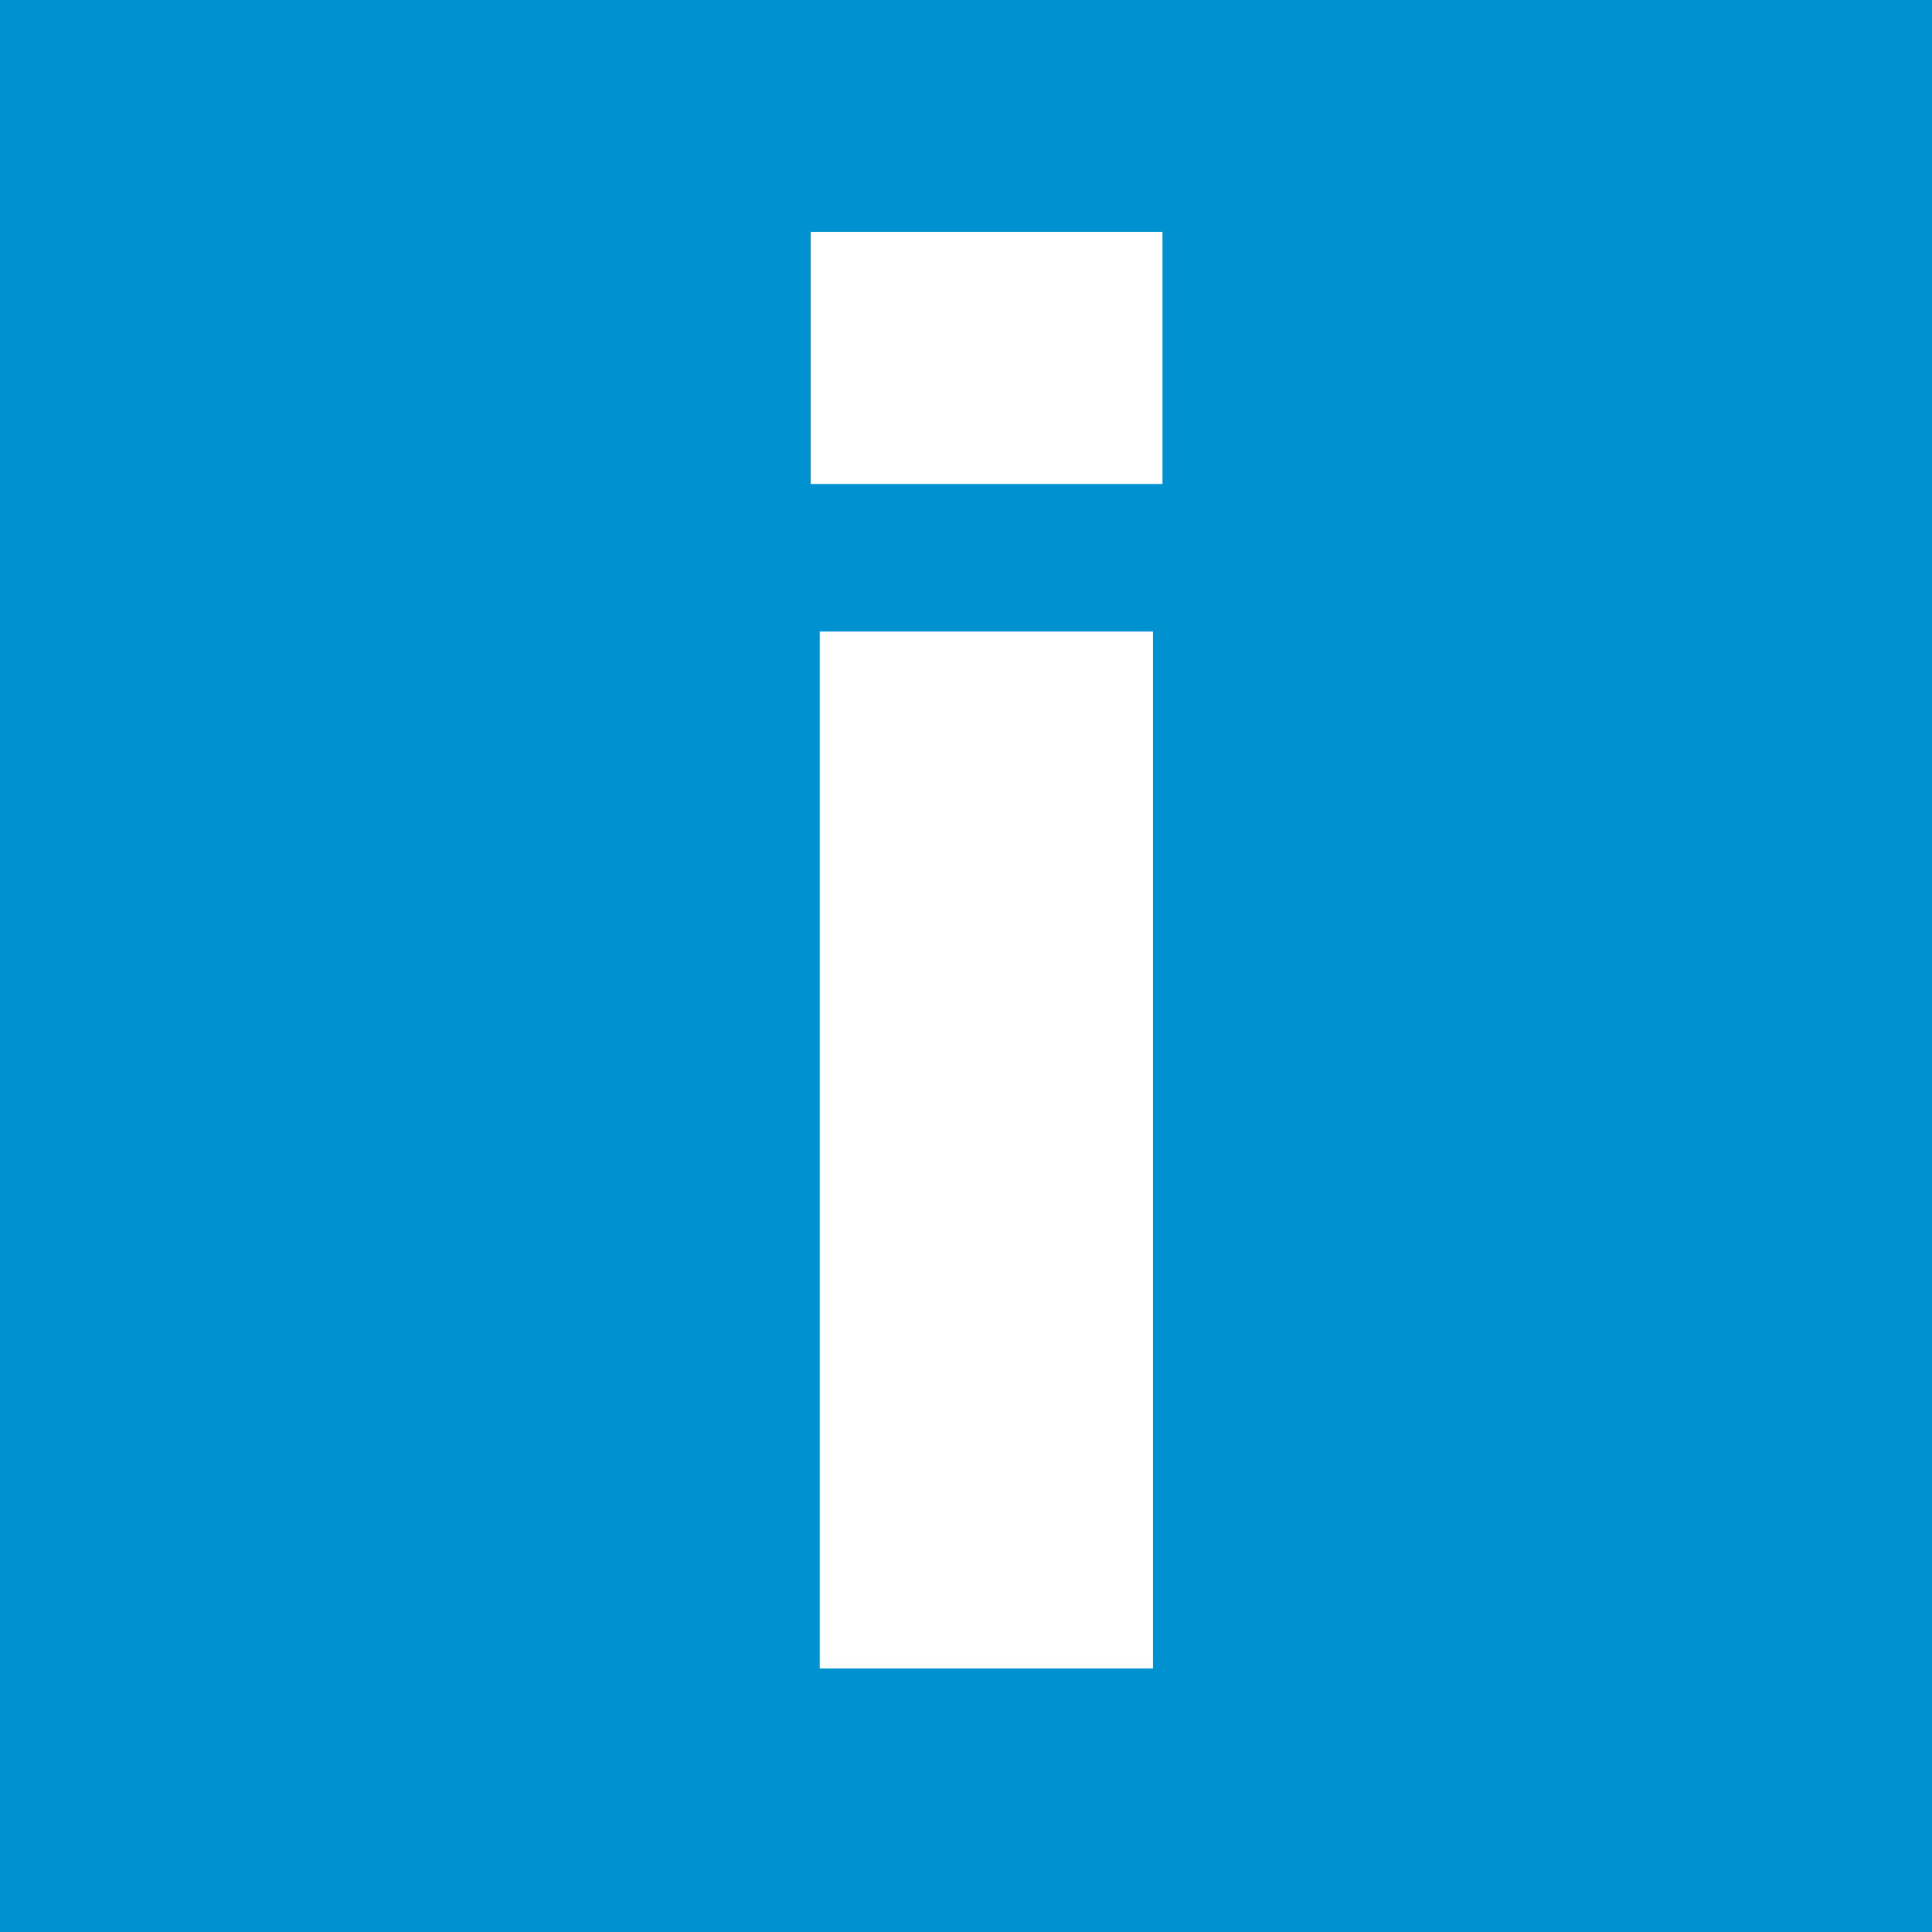 <?xml version="1.0" encoding="utf-8"?>
<!-- Generator: Adobe Illustrator 23.0.3, SVG Export Plug-In . SVG Version: 6.00 Build 0)  -->
<svg version="1.1" id="Ebene_1" xmlns="http://www.w3.org/2000/svg" xmlns:xlink="http://www.w3.org/1999/xlink" x="0px" y="0px"
	 viewBox="0 0 100 100" style="enable-background:new 0 0 100 100;" xml:space="preserve">
<style type="text/css">
	.st0{fill:#0091D0;}
	.st1{fill:#FFFFFF;}
</style>
<rect class="st0" width="100" height="100"/>
<g>
	<path class="st1" d="M60.16,25.05H41.96V12h18.21V25.05z M59.68,86.36H42.43V32.69h17.25V86.36z"/>
</g>
</svg>
